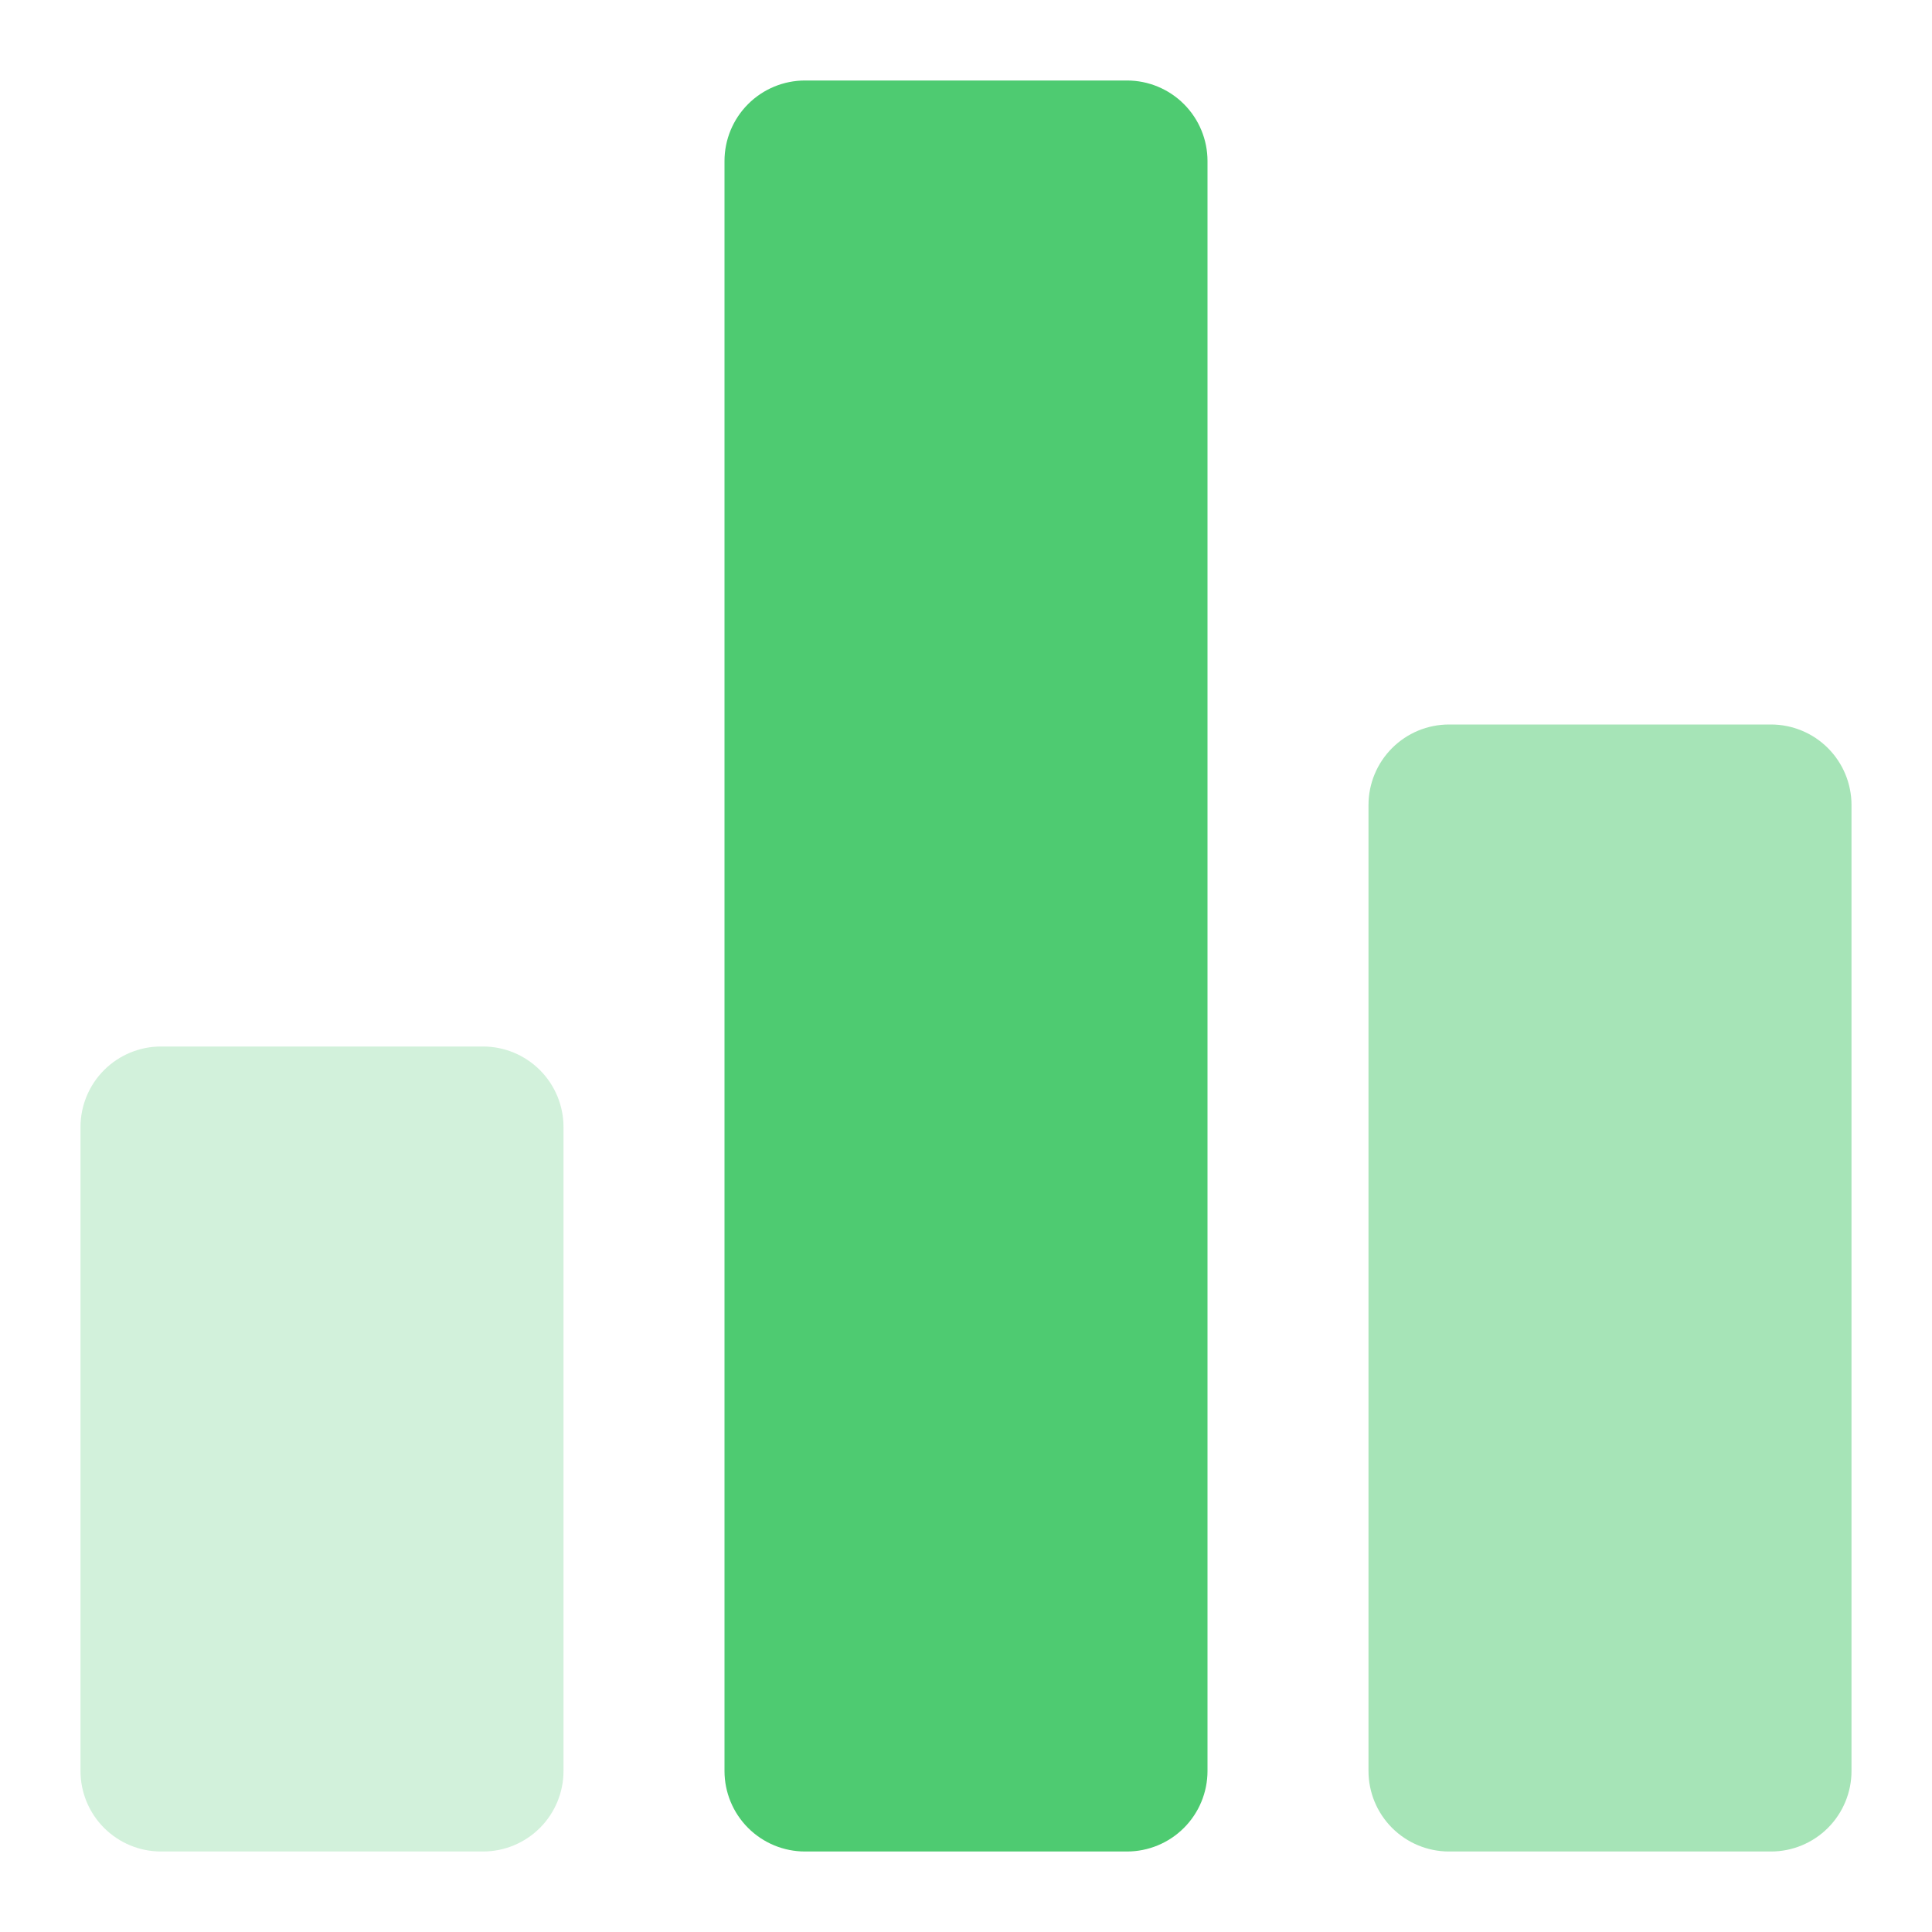 <?xml version="1.0" encoding="UTF-8"?>
<svg xmlns="http://www.w3.org/2000/svg" width="48" height="48" viewBox="0 0 48 48" fill="none">
  <path opacity="0.25" d="M12 46H4C3.47 46 2.961 45.789 2.586 45.414C2.211 45.039 2 44.53 2 44V28C2 27.47 2.211 26.961 2.586 26.586C2.961 26.211 3.47 26 4 26H12C12.53 26 13.039 26.211 13.414 26.586C13.789 26.961 14 27.47 14 28V44C14 44.53 13.789 45.039 13.414 45.414C13.039 45.789 12.53 46 12 46Z" fill="#4ECB71"></path>
  <path d="M28 46H20C19.47 46 18.961 45.789 18.586 45.414C18.211 45.039 18 44.53 18 44V4C18 3.47 18.211 2.961 18.586 2.586C18.961 2.211 19.47 2 20 2H28C28.53 2 29.039 2.211 29.414 2.586C29.789 2.961 30 3.47 30 4V44C30 44.53 29.789 45.039 29.414 45.414C29.039 45.789 28.53 46 28 46Z" fill="#4ECB71"></path>
  <path opacity="0.5" d="M44 46H36C35.47 46 34.961 45.789 34.586 45.414C34.211 45.039 34 44.53 34 44V20C34 19.47 34.211 18.961 34.586 18.586C34.961 18.211 35.47 18 36 18H44C44.53 18 45.039 18.211 45.414 18.586C45.789 18.961 46 19.47 46 20V44C46 44.53 45.789 45.039 45.414 45.414C45.039 45.789 44.53 46 44 46Z" fill="#4ECB71"></path>
</svg>
